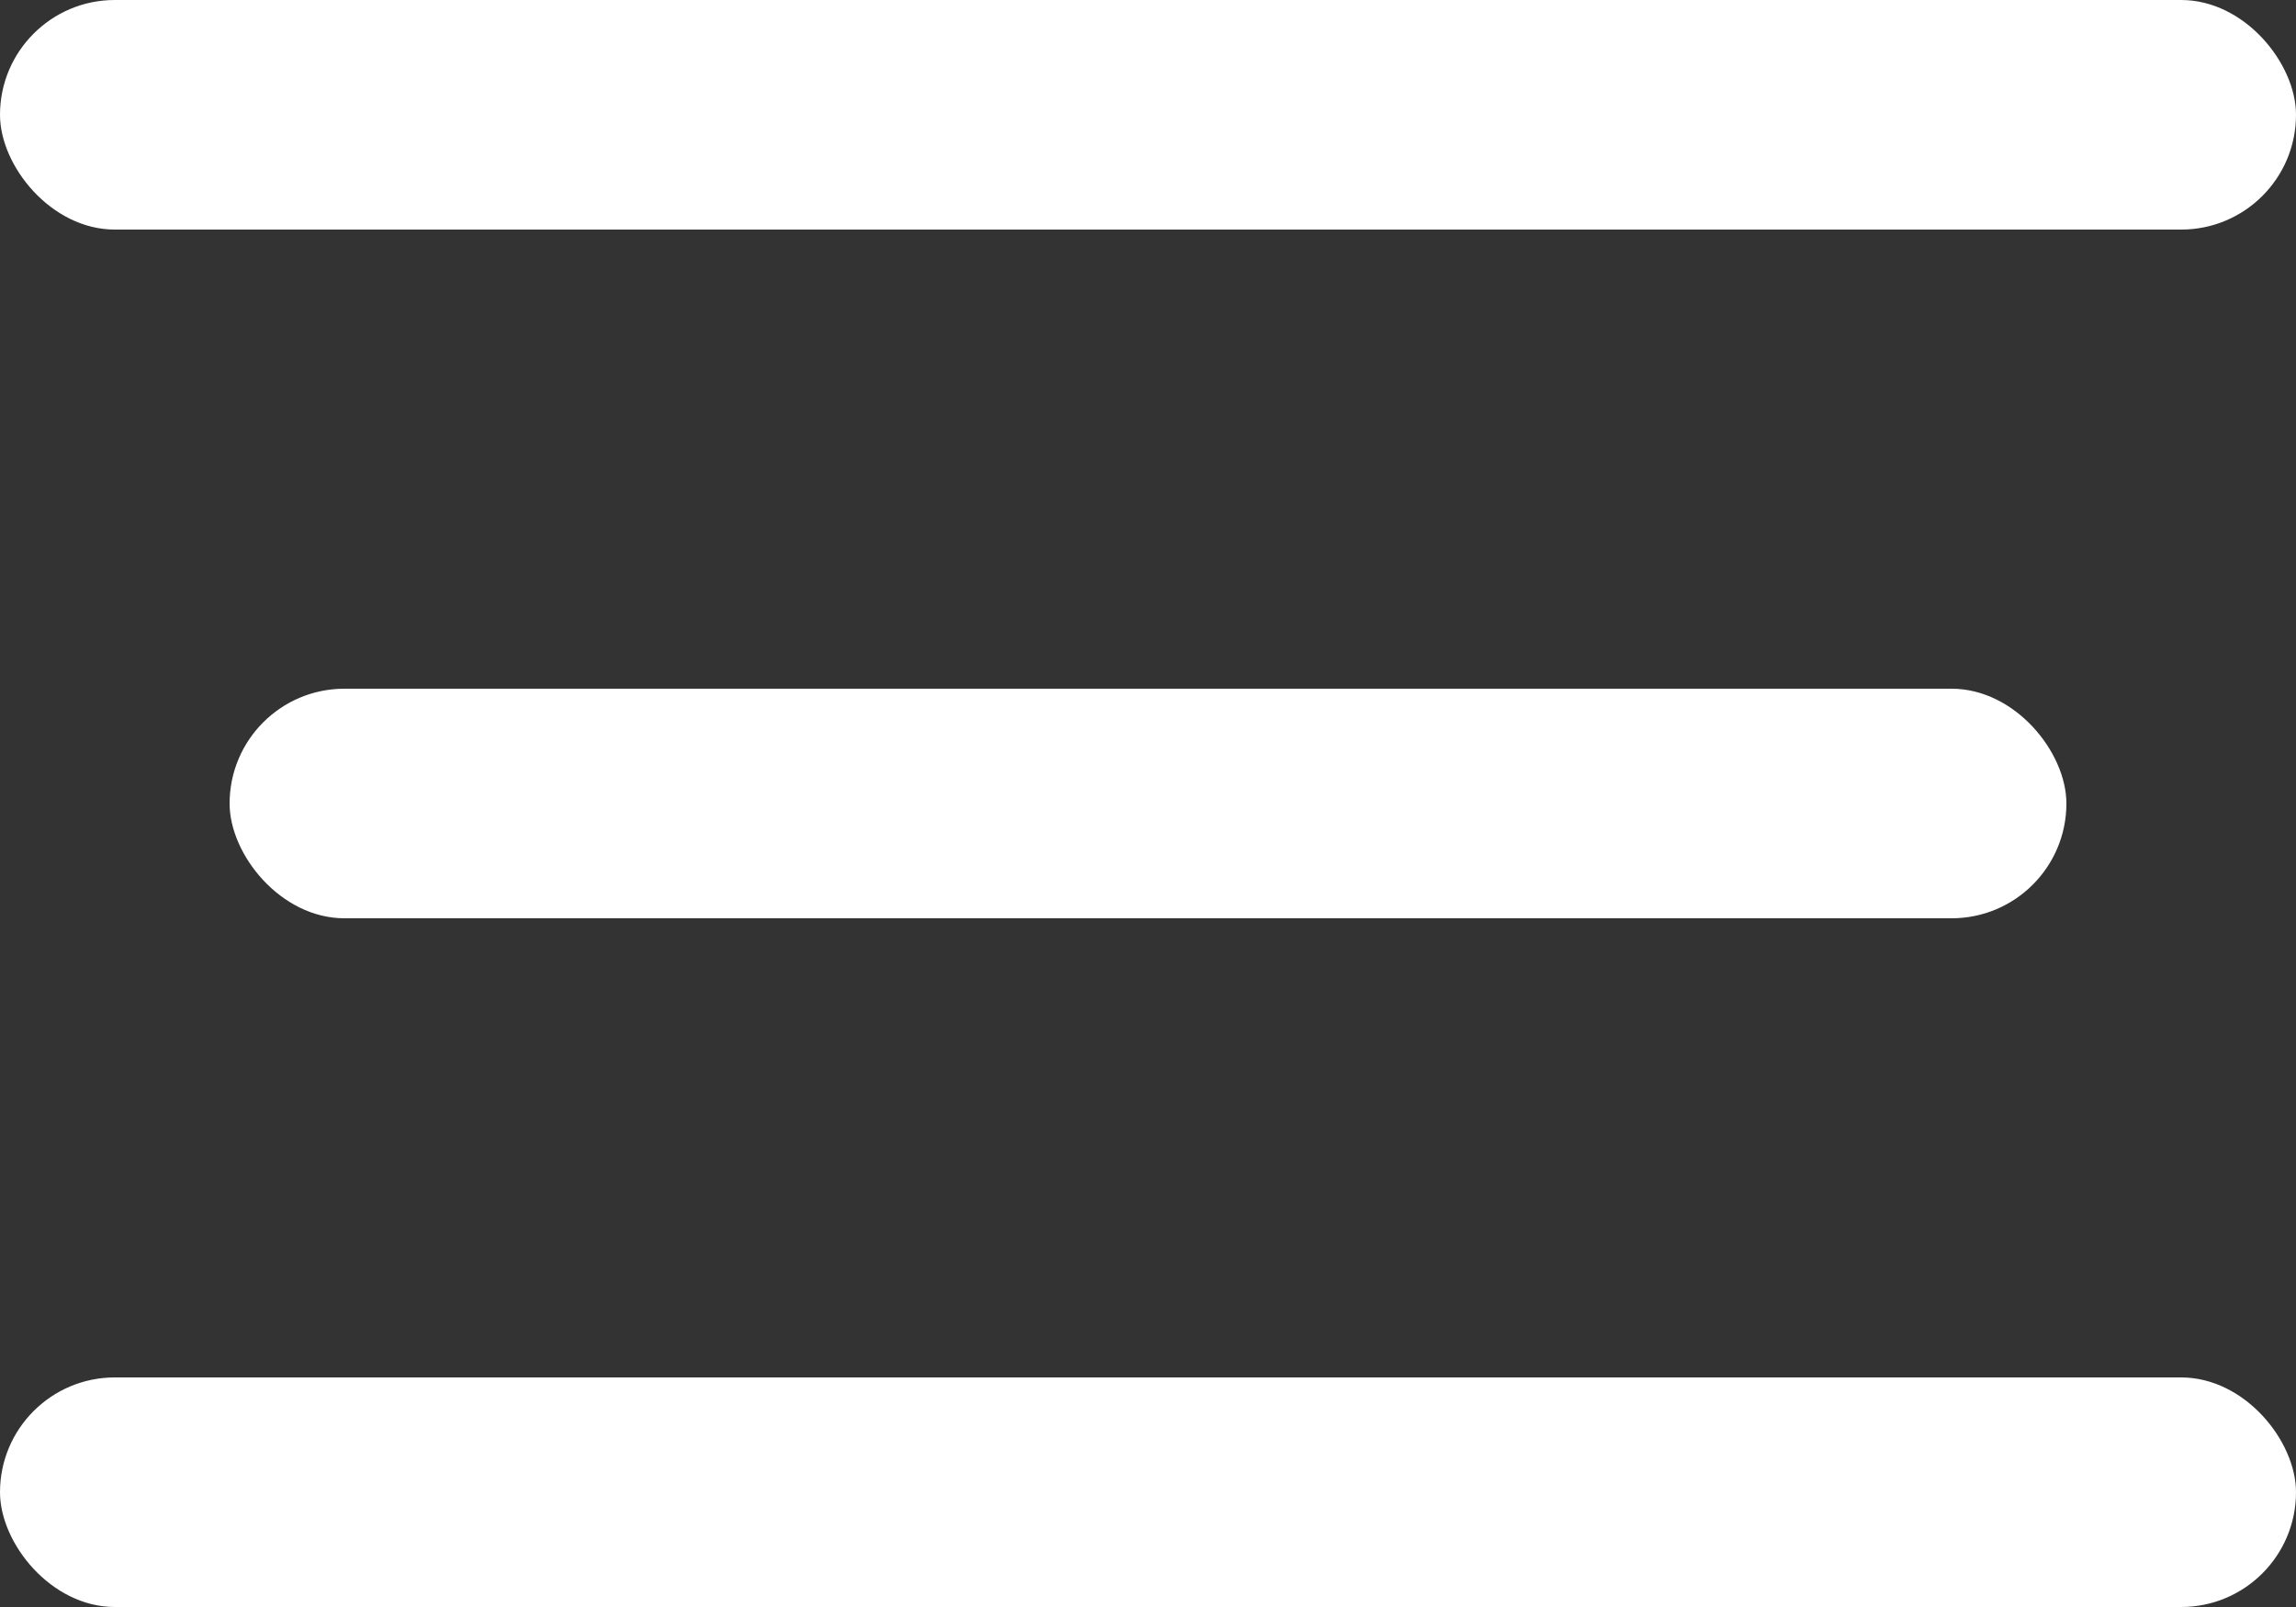 <svg width="20" height="14" viewBox="0 0 20 14" fill="none" xmlns="http://www.w3.org/2000/svg">
<rect x="0" y="0" width="20" height="14" fill="#333333" stroke="none"/>
<rect width="20" height="2" rx="1" fill="white"/>
<rect x="2" y="6" width="16" height="2" rx="1" fill="white"/>
<rect y="12" width="20" height="2" rx="1" fill="white"/>
</svg>
